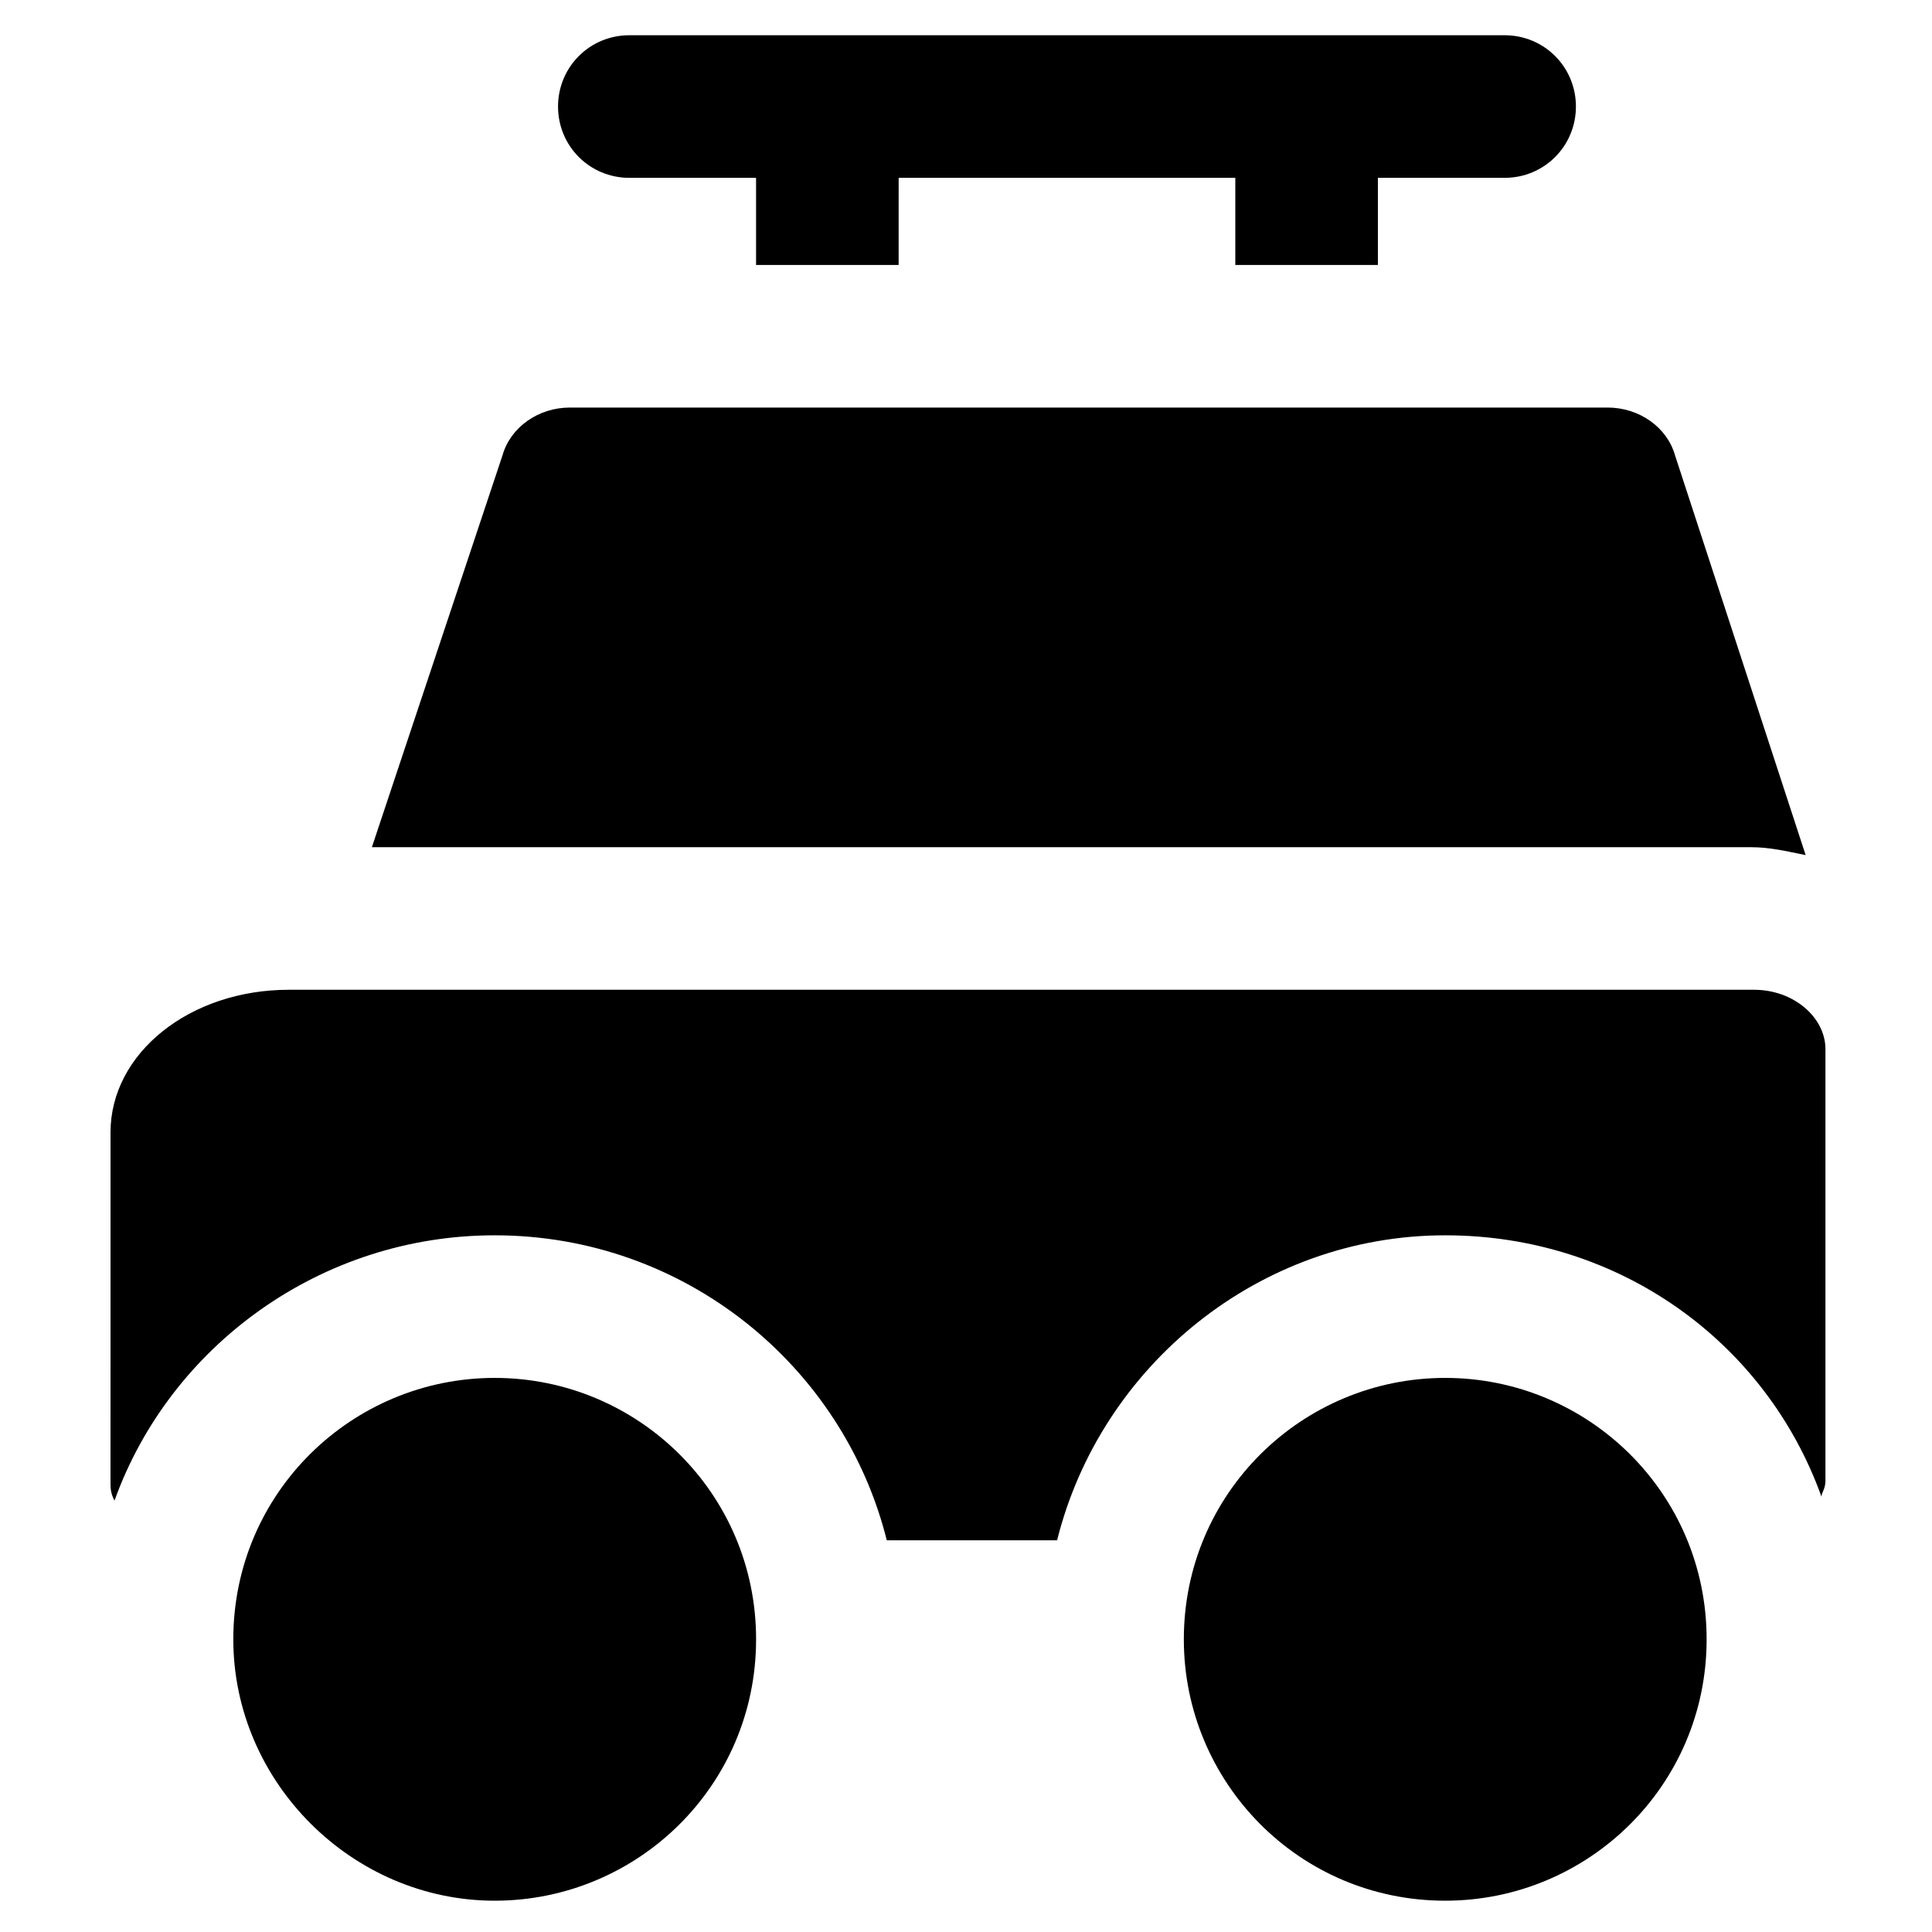<?xml version="1.0" encoding="UTF-8"?>
<!-- Uploaded to: ICON Repo, www.svgrepo.com, Generator: ICON Repo Mixer Tools -->
<svg fill="#000000" width="800px" height="800px" version="1.1" viewBox="144 144 512 512" xmlns="http://www.w3.org/2000/svg">
 <g>
  <path d="m275.1 509.16c-37.785 0-69.273 30.438-69.273 69.273 0 37.785 31.488 69.273 69.273 69.273s69.273-30.438 69.273-69.273c0-38.832-31.488-69.273-69.273-69.273z"/>
  <path d="m527 509.16c-37.785 0-69.273 30.438-69.273 69.273 0 37.785 30.438 69.273 69.273 69.273 37.785 0 69.273-30.438 69.273-69.273 0-38.832-31.488-69.273-69.273-69.273z"/>
  <path d="m310.78 191.13h33.586v23.09h37.785l0.004-23.09h89.215v23.09h37.785v-23.09h33.586c10.496 0 18.895-8.398 18.895-18.895s-8.398-18.895-18.895-18.895h-231.96c-10.496 0-18.895 8.398-18.895 18.895 0.004 10.496 8.398 18.895 18.895 18.895z"/>
  <path d="m608.87 406.3h-388.35c-26.238 0-47.23 16.793-47.23 37.785l-0.004 92.363c0 2.098 0 3.148 1.051 5.246 14.695-40.934 54.578-70.324 100.76-70.324 50.383 0 92.363 34.637 103.91 80.82h45.133c11.547-46.184 53.531-80.82 102.86-80.82 46.184 0 85.02 28.34 99.711 69.273 0-1.051 1.051-2.098 1.051-4.199v-114.4c0-8.395-8.395-15.742-18.891-15.742z"/>
  <path d="m413.64 368.51h194.18c5.246 0 9.445 1.051 14.695 2.098l-34.637-106.01c-2.098-7.348-9.445-12.594-17.844-12.594h-275c-8.398 0-15.742 5.246-17.844 12.594l-34.637 103.91z"/>
 </g>
</svg>